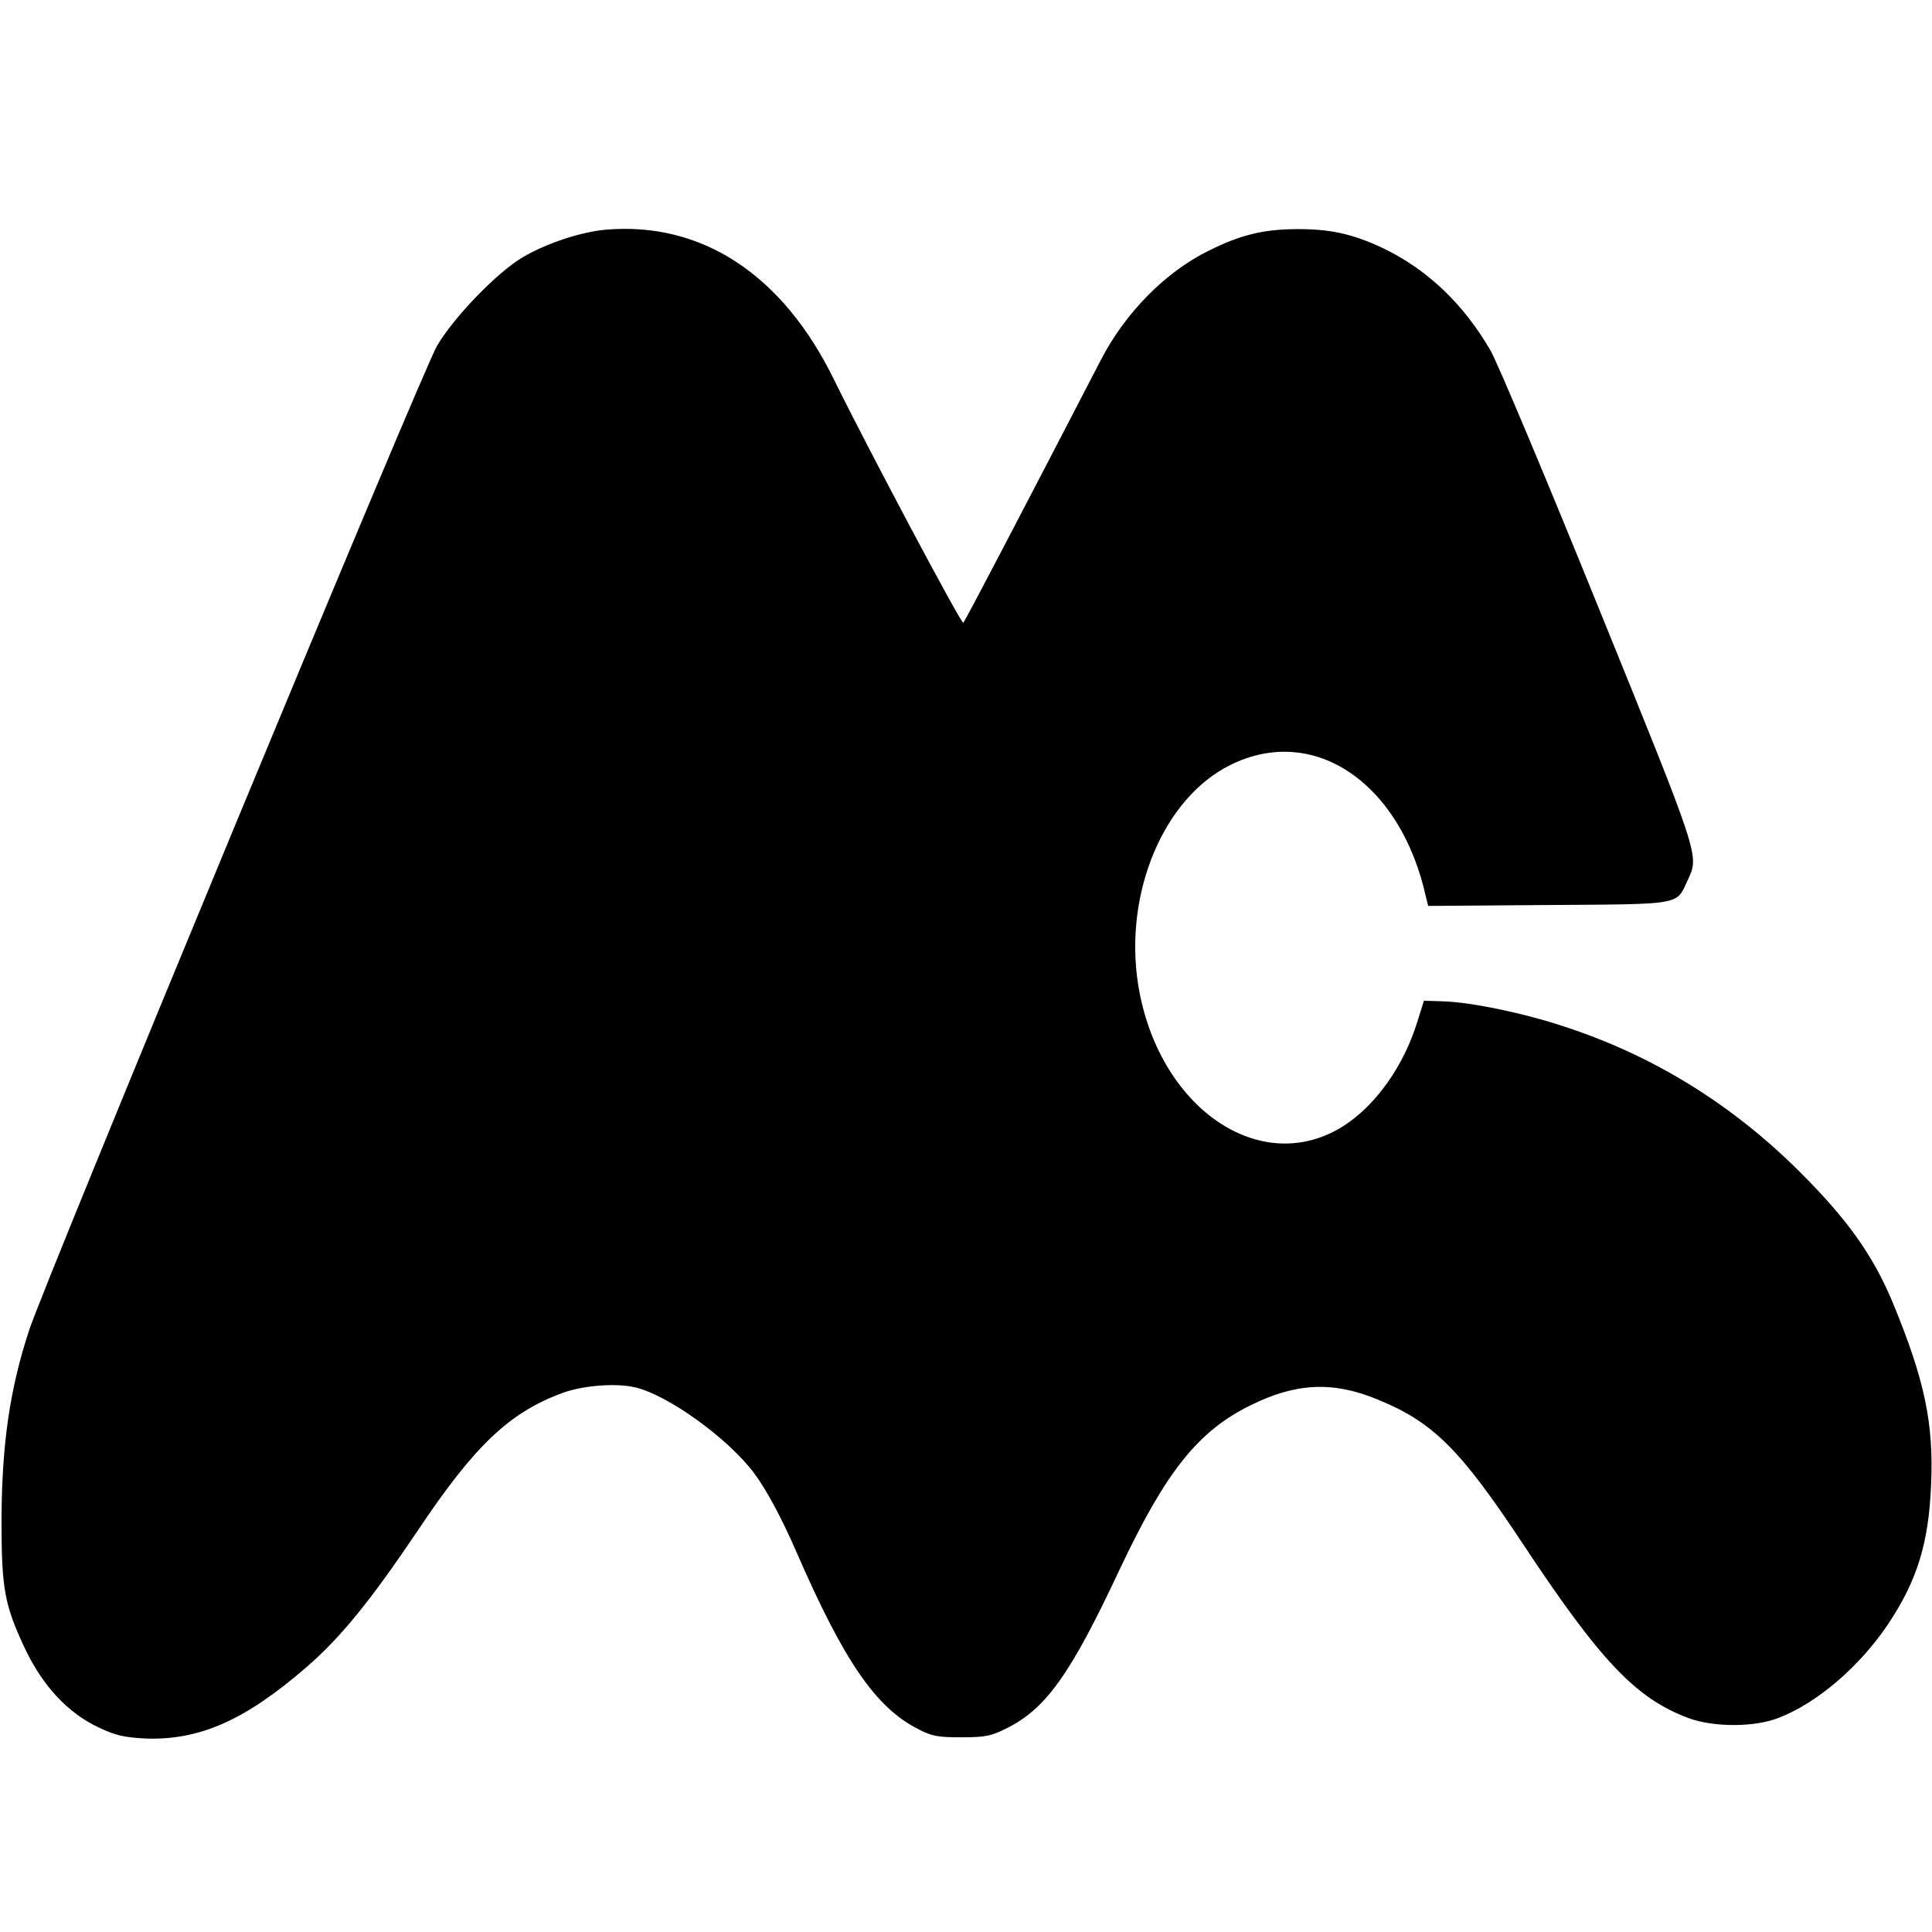 <?xml version="1.0" standalone="no"?>
<!DOCTYPE svg PUBLIC "-//W3C//DTD SVG 20010904//EN"
 "http://www.w3.org/TR/2001/REC-SVG-20010904/DTD/svg10.dtd">
<svg version="1.0" xmlns="http://www.w3.org/2000/svg"
 width="640pt" height="640pt" viewBox="0 0 640 640"
 preserveAspectRatio="xMidYMid meet">
<g transform="translate(0,640) scale(0.1,-0.1)"
fill="#000000" stroke="none">
<path d="M2005 5639 c-83 -8 -195 -45 -273 -91 -84 -49 -228 -198 -284 -293
-48 -80 -1297 -3096 -1351 -3260 -65 -197 -91 -381 -92 -630 0 -232 10 -283
81 -433 58 -119 140 -207 240 -254 57 -27 84 -33 154 -37 180 -7 332 60 536
237 113 98 211 219 366 449 191 286 306 395 485 460 68 24 176 32 238 17 109
-26 307 -169 393 -284 42 -56 93 -152 142 -265 156 -358 261 -511 400 -582 48
-25 66 -28 145 -28 78 0 97 4 146 28 133 65 214 178 378 528 153 324 259 458
434 544 149 74 272 80 418 20 185 -75 274 -163 481 -475 261 -395 378 -517
553 -582 83 -30 217 -30 296 1 128 49 268 169 363 310 97 145 135 269 143 462
9 204 -21 347 -127 604 -65 156 -150 276 -310 435 -223 222 -483 383 -777 479
-135 45 -313 82 -405 84 l-61 2 -22 -70 c-44 -144 -137 -276 -243 -344 -275
-176 -617 59 -682 469 -47 303 85 617 306 726 276 137 565 -59 648 -439 l7
-28 398 3 c449 3 423 -1 462 83 38 82 42 70 -296 903 -173 427 -334 810 -357
850 -90 156 -212 272 -363 343 -98 45 -171 61 -284 60 -106 -1 -182 -19 -286
-71 -143 -70 -277 -205 -358 -362 -256 -494 -449 -864 -456 -871 -6 -6 -315
575 -427 803 -171 351 -440 527 -759 499z"/>
</g>
</svg>
